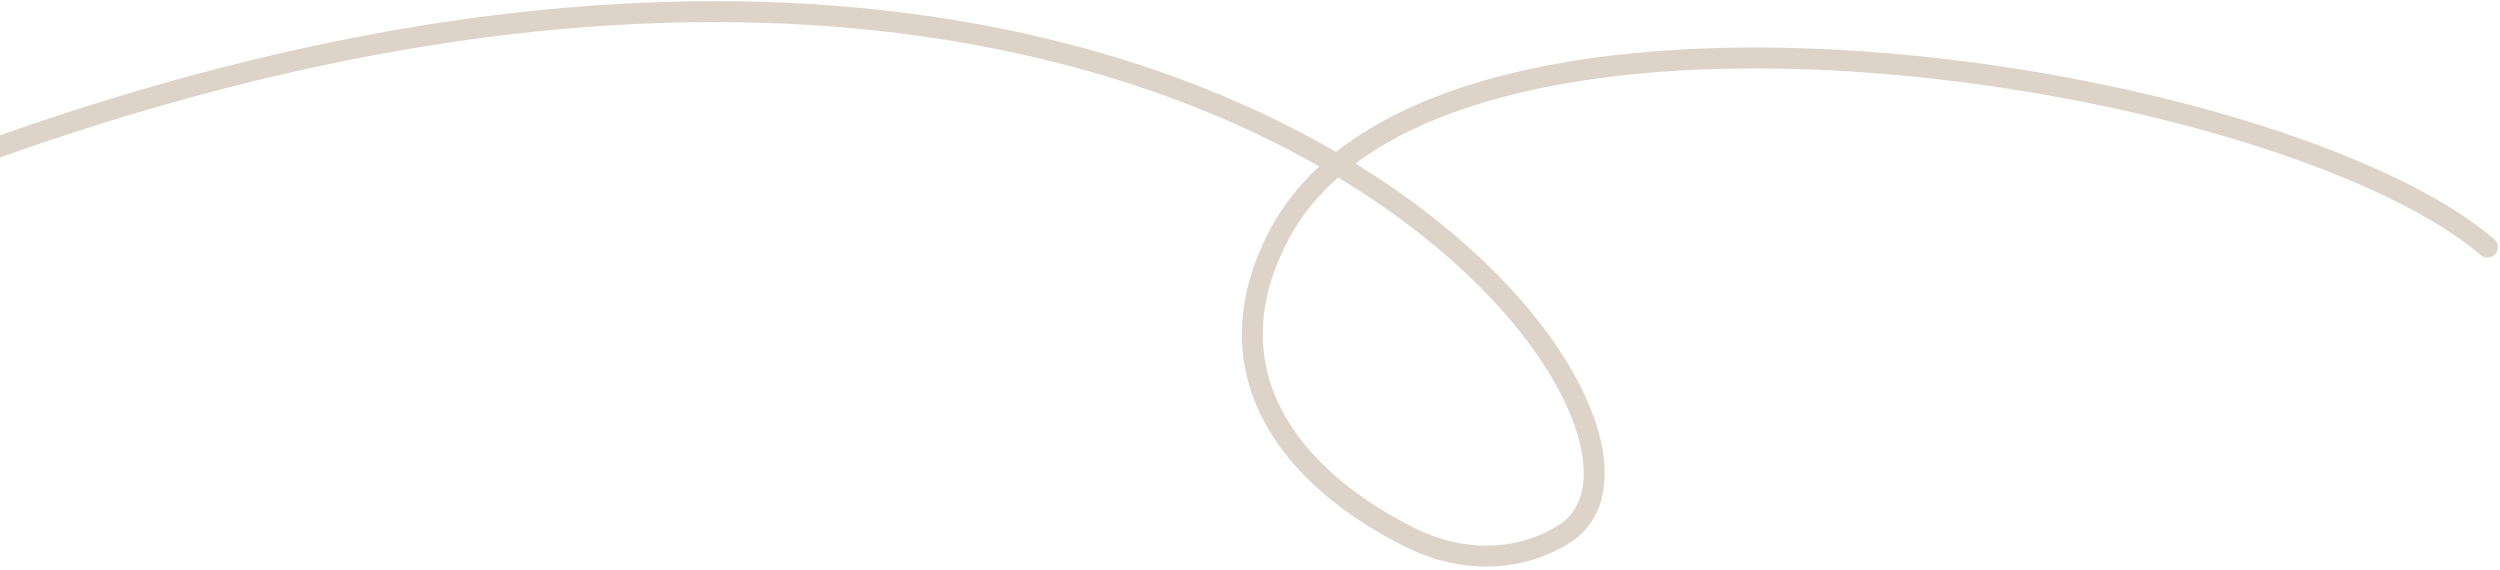 <svg width="597" height="136" viewBox="0 0 597 136" fill="none" xmlns="http://www.w3.org/2000/svg">
<path d="M-48 53.883C129.055 -22.946 251.847 -0.58 319.293 39.323M319.293 39.323C373.922 71.644 392.241 115.47 373.676 127.411C362.579 134.549 348.647 134.219 337.23 128.6C307.673 114.053 288.708 88.751 305.122 56.698C308.527 50.049 313.333 44.282 319.293 39.323ZM319.293 39.323C377.962 -9.486 548.412 20.101 594 59" stroke="#DED3C9" stroke-width="5" stroke-linecap="round"/>
</svg>
